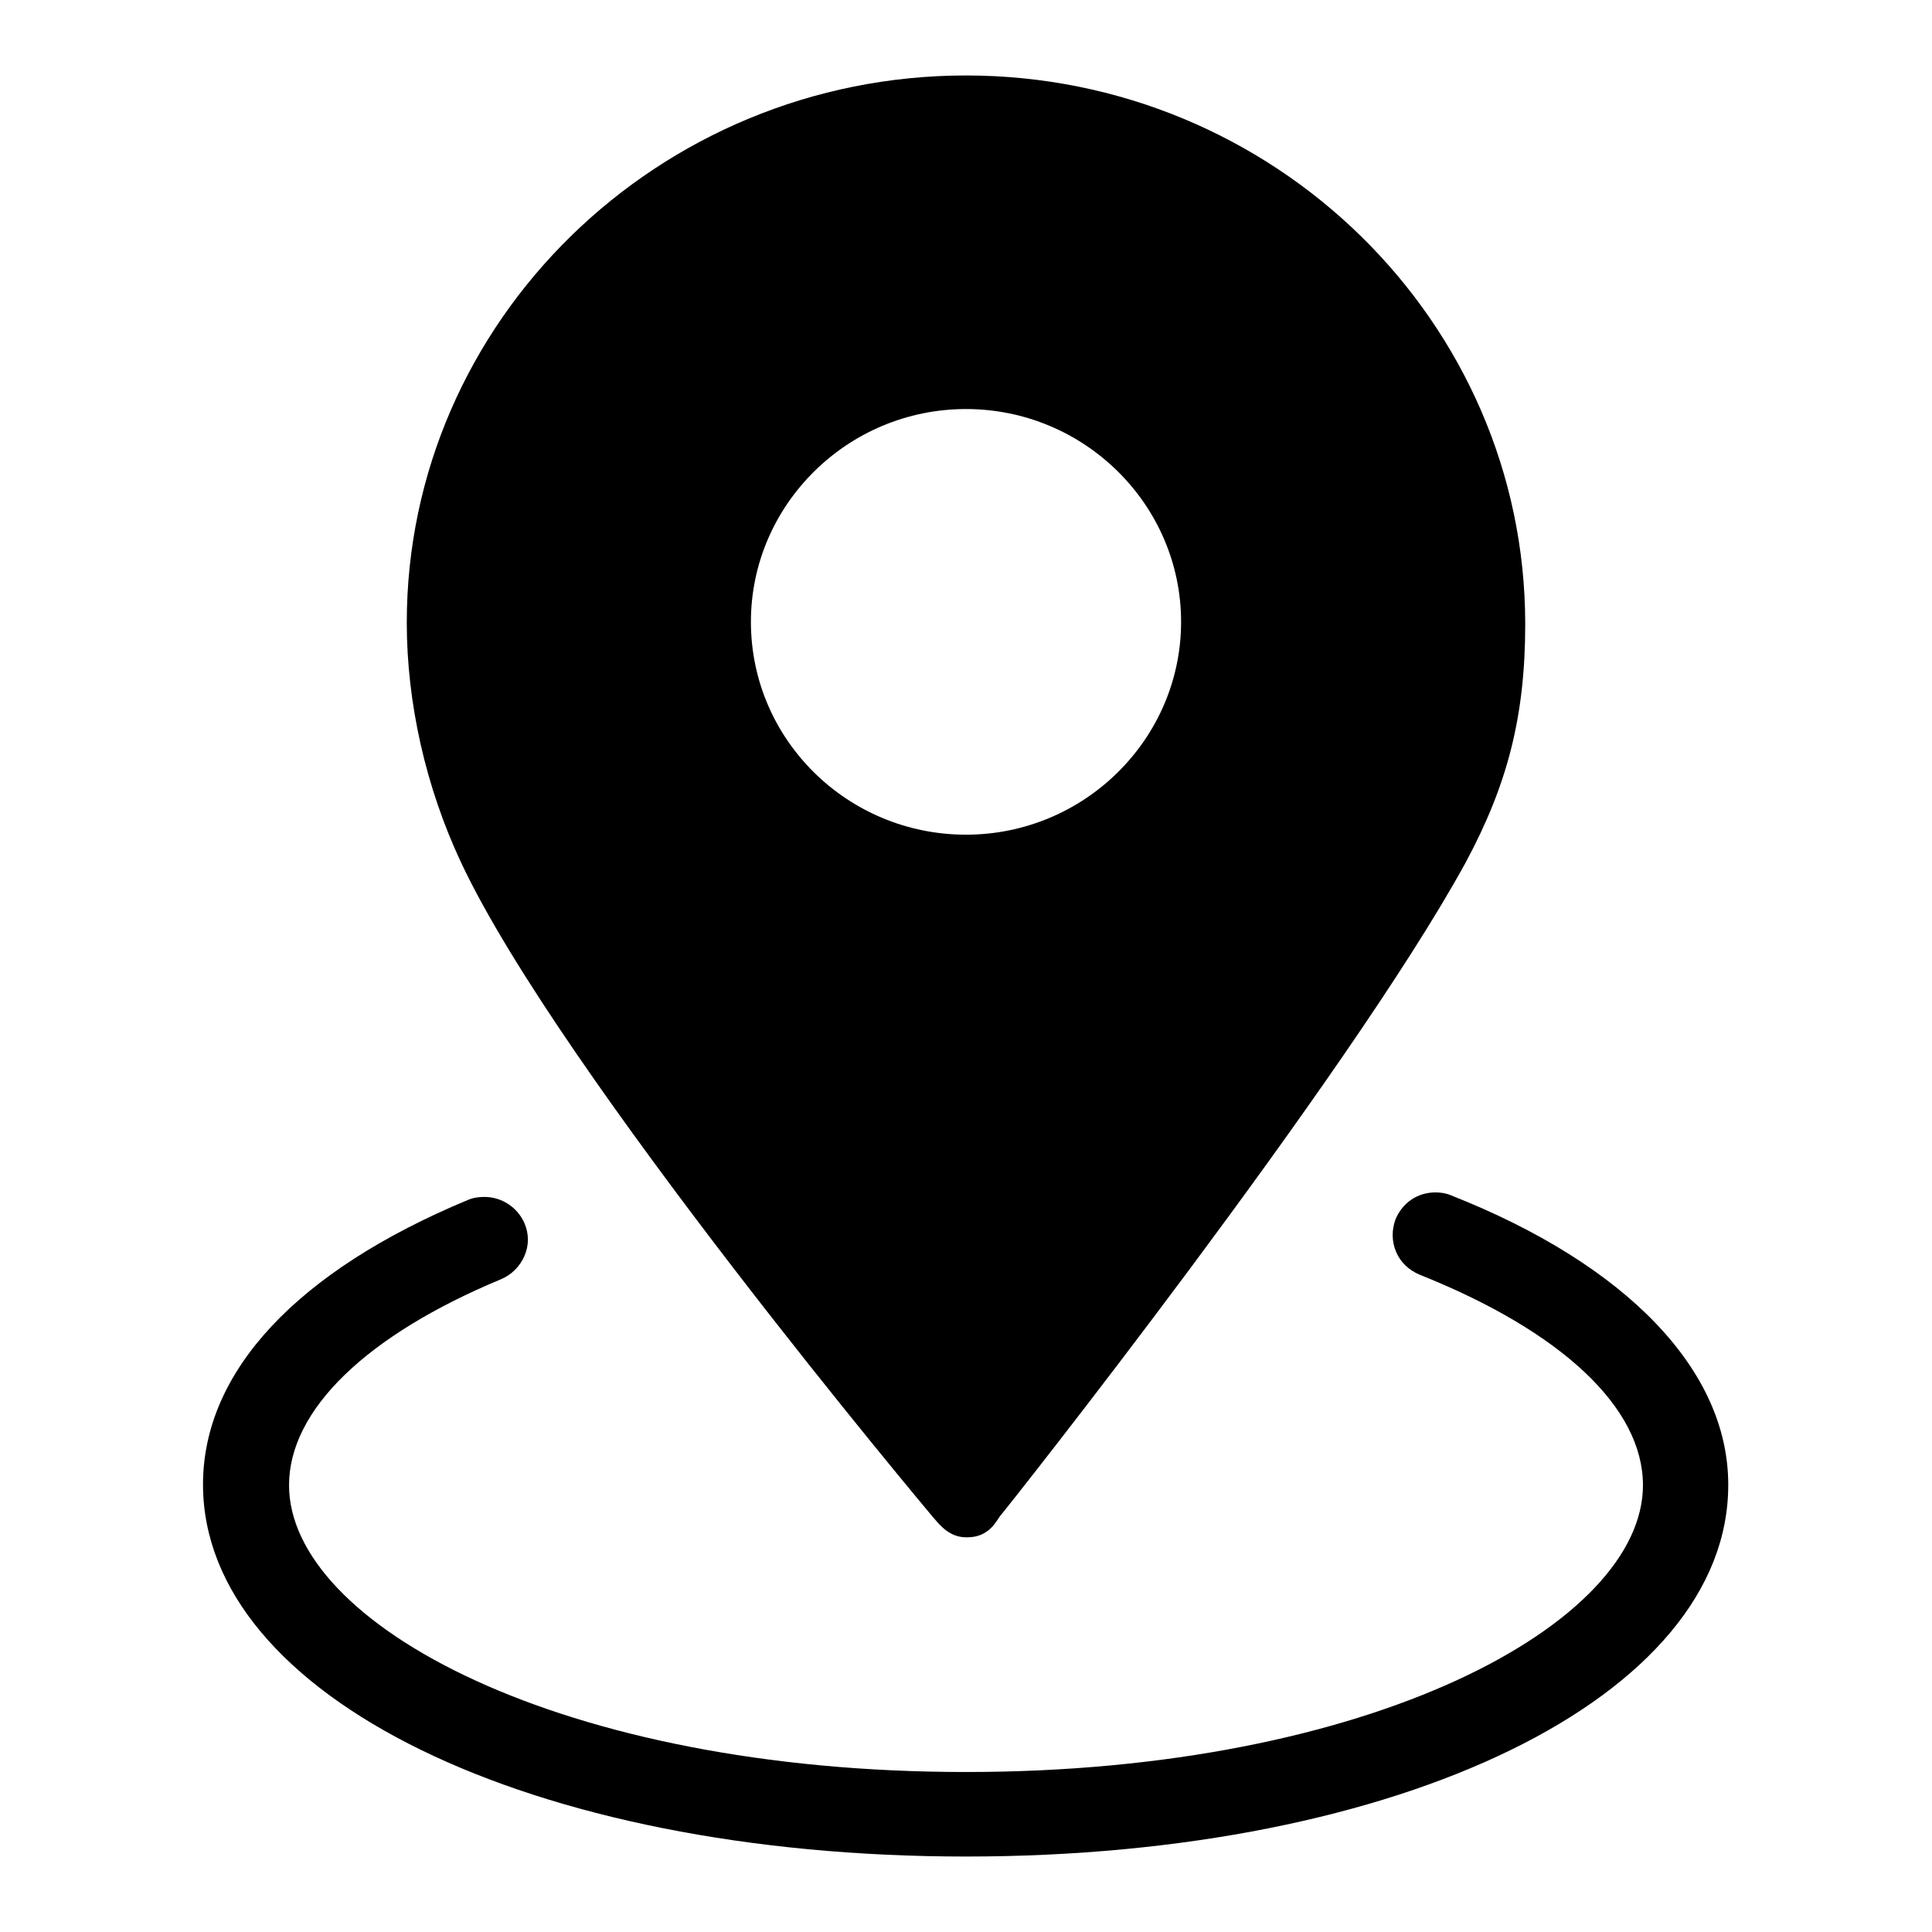 <?xml version="1.0" encoding="utf-8"?>
<!-- Svg Vector Icons : http://www.onlinewebfonts.com/icon -->
<!DOCTYPE svg PUBLIC "-//W3C//DTD SVG 1.1//EN" "http://www.w3.org/Graphics/SVG/1.1/DTD/svg11.dtd">
<svg version="1.1" xmlns="http://www.w3.org/2000/svg" xmlns:xlink="http://www.w3.org/1999/xlink" x="0px" y="0px" viewBox="0 0 256 256" enable-background="new 0 0 256 256" xml:space="preserve">
<g> <path fill="#000000" d="M128,246c-57.7,0-101.1-21.2-101.1-49.3c0-15,12.5-28.3,35.1-37.7c0.7-0.3,1.4-0.4,2.2-0.4 c2.3,0,4.4,1.4,5.3,3.5c0.6,1.4,0.6,2.9,0,4.3c-0.6,1.4-1.7,2.5-3.1,3.1c-17.8,7.4-28.1,17.3-28.1,27.3c0,18.4,36.1,38,89.7,38 c53.7,0,89.7-19.7,89.7-38c0-10.3-10.8-20.4-29.6-27.9c-1.4-0.6-2.5-1.6-3.1-3c-0.6-1.4-0.6-2.9-0.1-4.3c0.9-2.2,2.9-3.6,5.3-3.6 c0.7,0,1.4,0.1,2.1,0.4c23.3,9.2,36.7,23.2,36.7,38.3C229.1,224.8,185.7,246,128,246z M128,203.7c-2.3,0-3.6-1.8-4.4-2.7 c-0.5-0.6-49.4-58.8-62.5-86.7c-4.7-10-7.2-21.2-7.2-31.8C53.9,42.6,87.2,10,128,10c40.8,0,74.1,32.6,74.1,72.7 c0,12.1-2.3,21.2-7.9,31.6c-15.6,28.5-61.2,86.1-61.7,86.6c-0.5,0.7-1.5,2.8-4.3,2.8H128L128,203.7z M128,54.2 c-15.7,0-28.5,12.7-28.5,28.2c0,15.6,12.8,28.2,28.5,28.2c15.7,0,28.5-12.7,28.5-28.2S143.7,54.2,128,54.2z"/></g>
</svg>